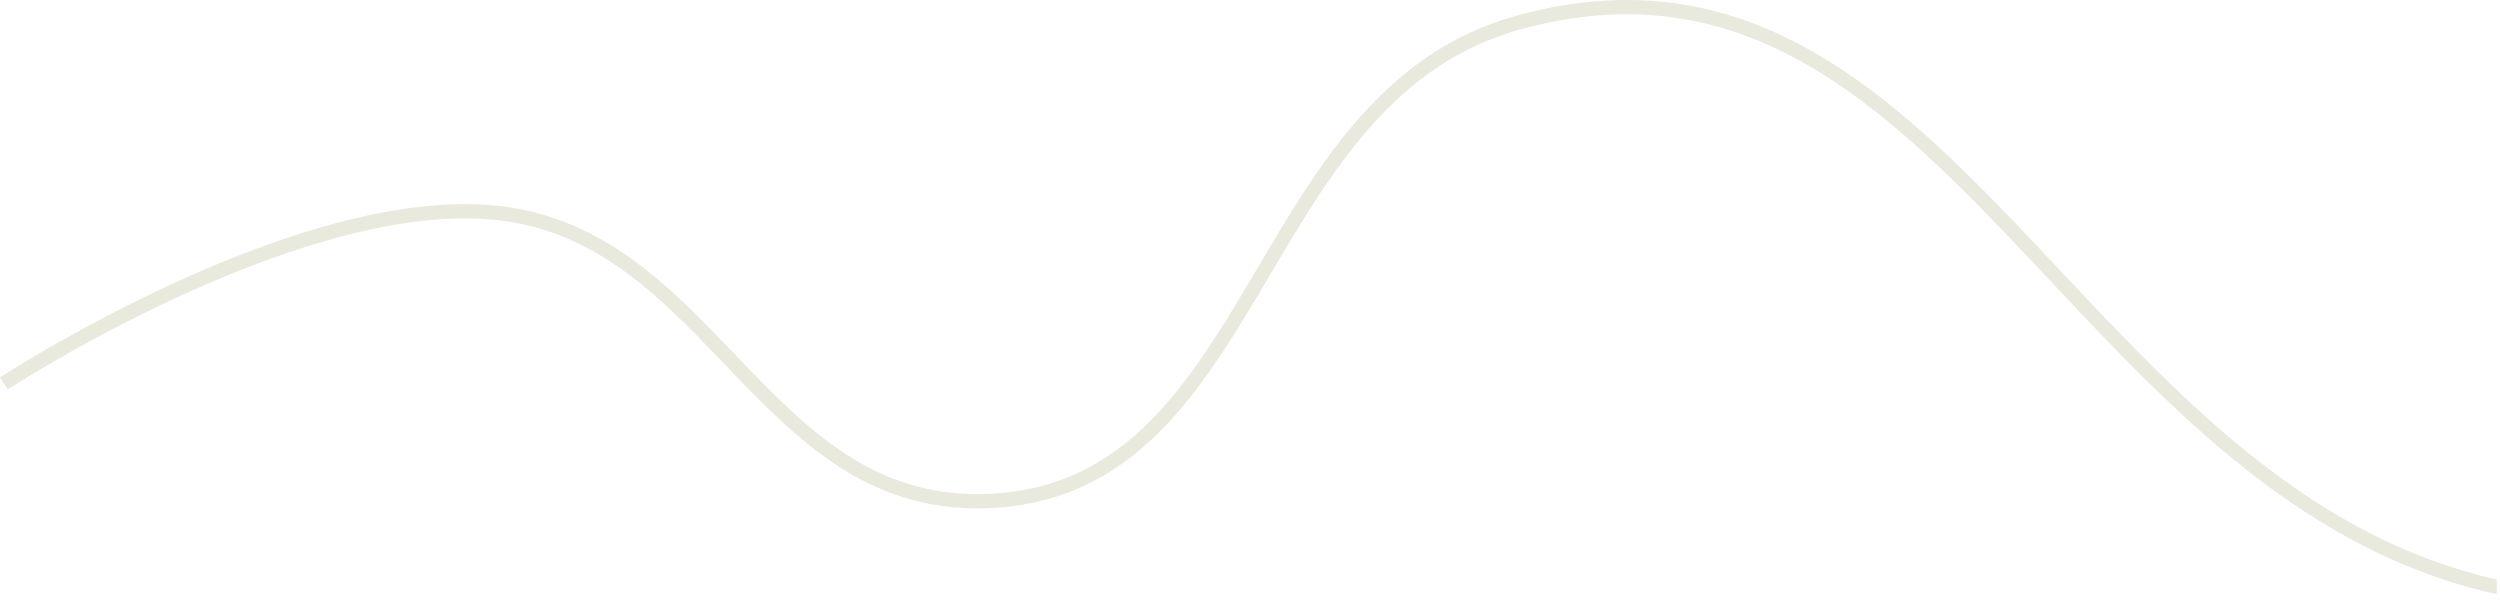 <?xml version="1.0" encoding="UTF-8"?> <svg xmlns="http://www.w3.org/2000/svg" width="350" height="84" viewBox="0 0 350 84" fill="none"><path d="M349.546 83.182C349.546 83.122 349.546 83.061 349.546 83C349.546 82.378 349.548 81.756 349.553 81.135C323.624 75.293 305.712 56.246 288.495 37.938C286.514 35.832 284.542 33.735 282.568 31.67C272.76 21.405 262.891 11.91 251.635 6.051C240.329 0.167 227.649 -2.038 212.28 2.205C193.906 7.277 184.748 22.789 176.142 37.367C175.665 38.175 175.189 38.98 174.714 39.781C165.576 55.175 156.545 68.786 137.526 69.169C122.312 69.475 113.055 60.217 103.495 50.242C103.263 50 103.031 49.758 102.798 49.515C93.531 39.837 83.838 29.712 68.112 28.671C53.883 27.728 36.809 33.829 23.405 40.068C16.68 43.199 10.833 46.387 6.667 48.792C4.584 49.995 2.92 51.003 1.775 51.711C1.203 52.065 0.761 52.344 0.46 52.535C0.31 52.631 0.196 52.704 0.118 52.754L0.03 52.811L0.008 52.826L5.47753e-09 52.831C5.47753e-09 52.831 -0.001 52.831 0.546 53.669C1.093 54.506 1.093 54.506 1.093 54.506L1.099 54.502L1.119 54.489L1.202 54.435C1.277 54.387 1.388 54.316 1.534 54.222C1.828 54.036 2.263 53.761 2.827 53.412C3.957 52.713 5.603 51.716 7.667 50.525C11.796 48.141 17.59 44.982 24.25 41.882C37.617 35.659 54.293 29.76 67.98 30.666C82.921 31.656 92.122 41.262 101.515 51.067L102.051 51.626C111.552 61.54 121.373 71.494 137.566 71.168C157.813 70.761 167.354 56.098 176.434 40.802C176.879 40.052 177.323 39.3 177.768 38.549C186.477 23.813 195.242 8.983 212.812 4.132C227.665 0.032 239.827 2.16 250.712 7.825C261.646 13.517 271.316 22.789 281.122 33.051C283.089 35.11 285.062 37.209 287.05 39.325C304.293 57.675 322.74 77.307 349.546 83.182Z" fill="#EAE9DE"></path></svg> 